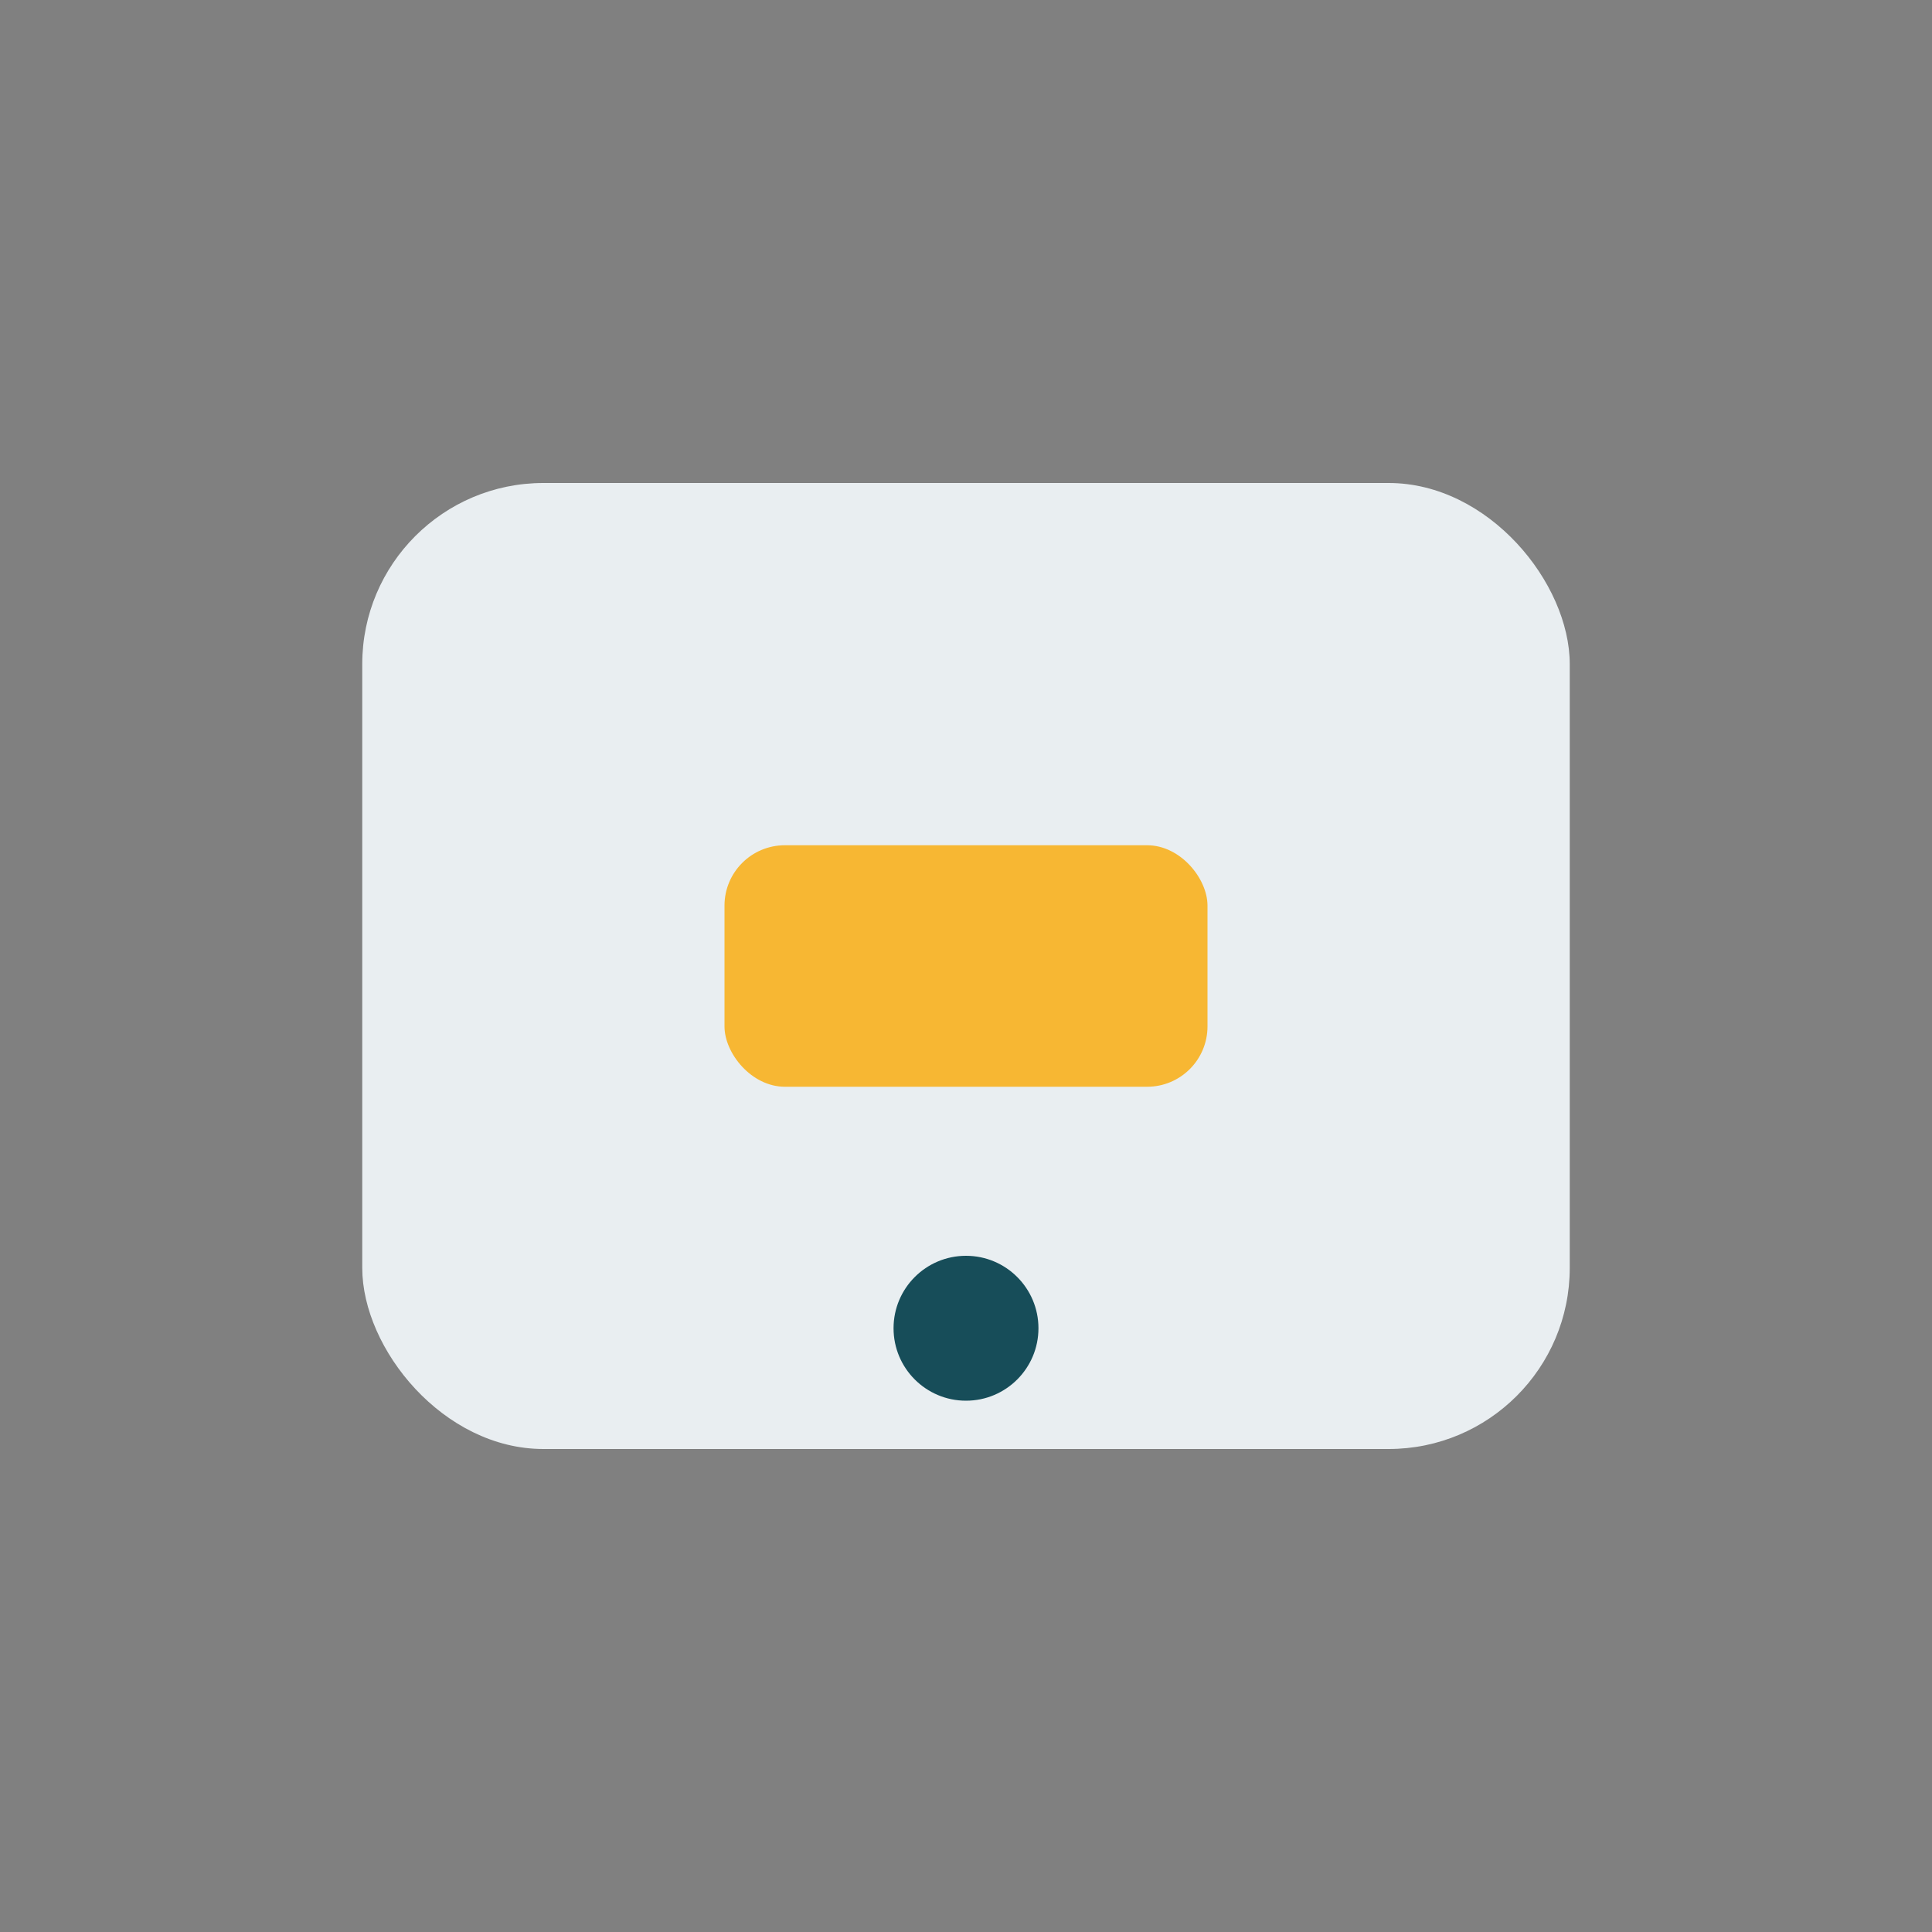 <?xml version="1.0" encoding="UTF-8"?>
<svg xmlns="http://www.w3.org/2000/svg" width="32" height="32" viewBox="0 0 32 32"><rect x="0" y="0" width="32" height="32" fill="#808080" stroke="none"/><rect x="6" y="8" width="20" height="16" rx="3" fill="#E9EEF1"/><rect x="12" y="14" width="8" height="4" rx="1" fill="#F7B733"/><circle cx="16" cy="22" r="1.2" fill="#174D59"/></svg>